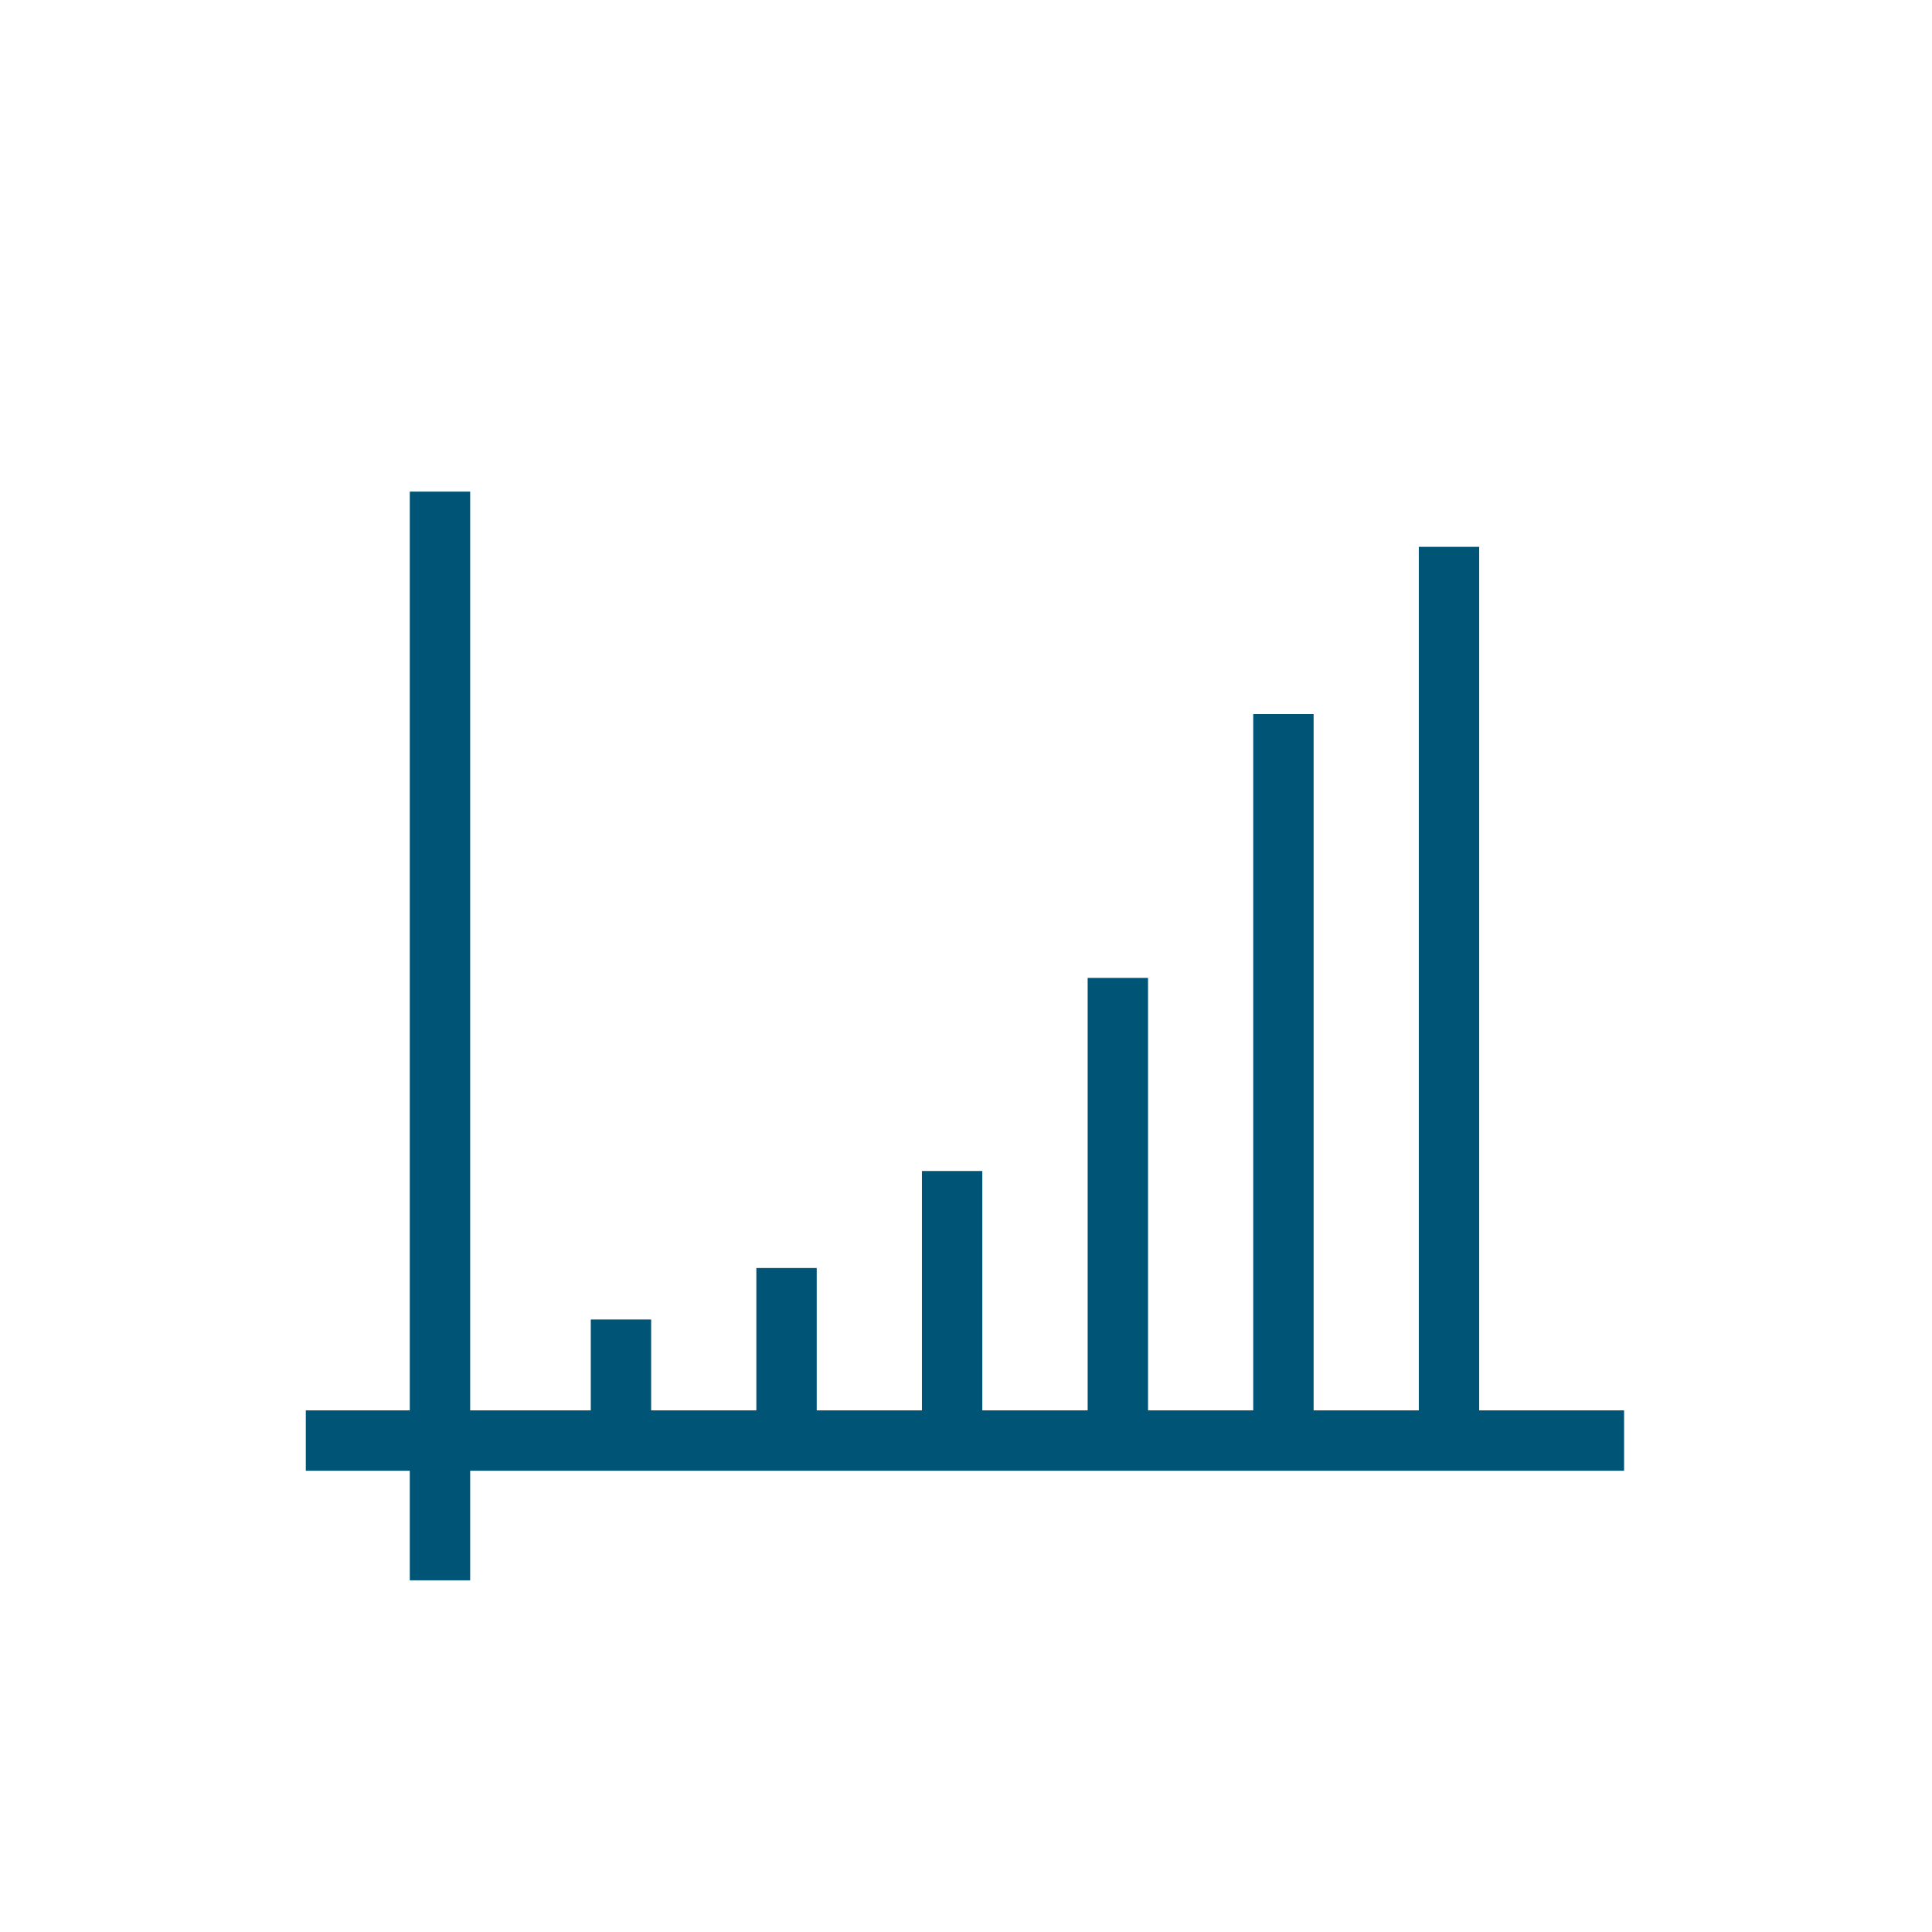 <svg id="b33a3d1a-63c2-4892-afb3-2fda981e8586" data-name="Ebene 1" xmlns="http://www.w3.org/2000/svg" viewBox="0 0 128 128"><defs><style>.ad942ecc-220a-4b5d-9d59-40aa8fa245b4{fill:none;stroke:#057;stroke-linejoin:round;stroke-width:4px;}</style></defs><title>icon-kalibrierung</title><line class="ad942ecc-220a-4b5d-9d59-40aa8fa245b4" x1="52.11" y1="84.01" x2="52.11" y2="95.9"/><line class="ad942ecc-220a-4b5d-9d59-40aa8fa245b4" x1="63.08" y1="77.58" x2="63.08" y2="95.9"/><line class="ad942ecc-220a-4b5d-9d59-40aa8fa245b4" x1="74.06" y1="64.79" x2="74.06" y2="95.9"/><line class="ad942ecc-220a-4b5d-9d59-40aa8fa245b4" x1="96" y1="36.23" x2="96" y2="95.9"/><line class="ad942ecc-220a-4b5d-9d59-40aa8fa245b4" x1="107.6" y1="95.44" x2="20.26" y2="95.44"/><line class="ad942ecc-220a-4b5d-9d59-40aa8fa245b4" x1="85.03" y1="47.31" x2="85.03" y2="95.9"/><line class="ad942ecc-220a-4b5d-9d59-40aa8fa245b4" x1="41.14" y1="95.9" x2="41.14" y2="87.42"/><line class="ad942ecc-220a-4b5d-9d59-40aa8fa245b4" x1="29.15" y1="104.7" x2="29.15" y2="32.57"/></svg>